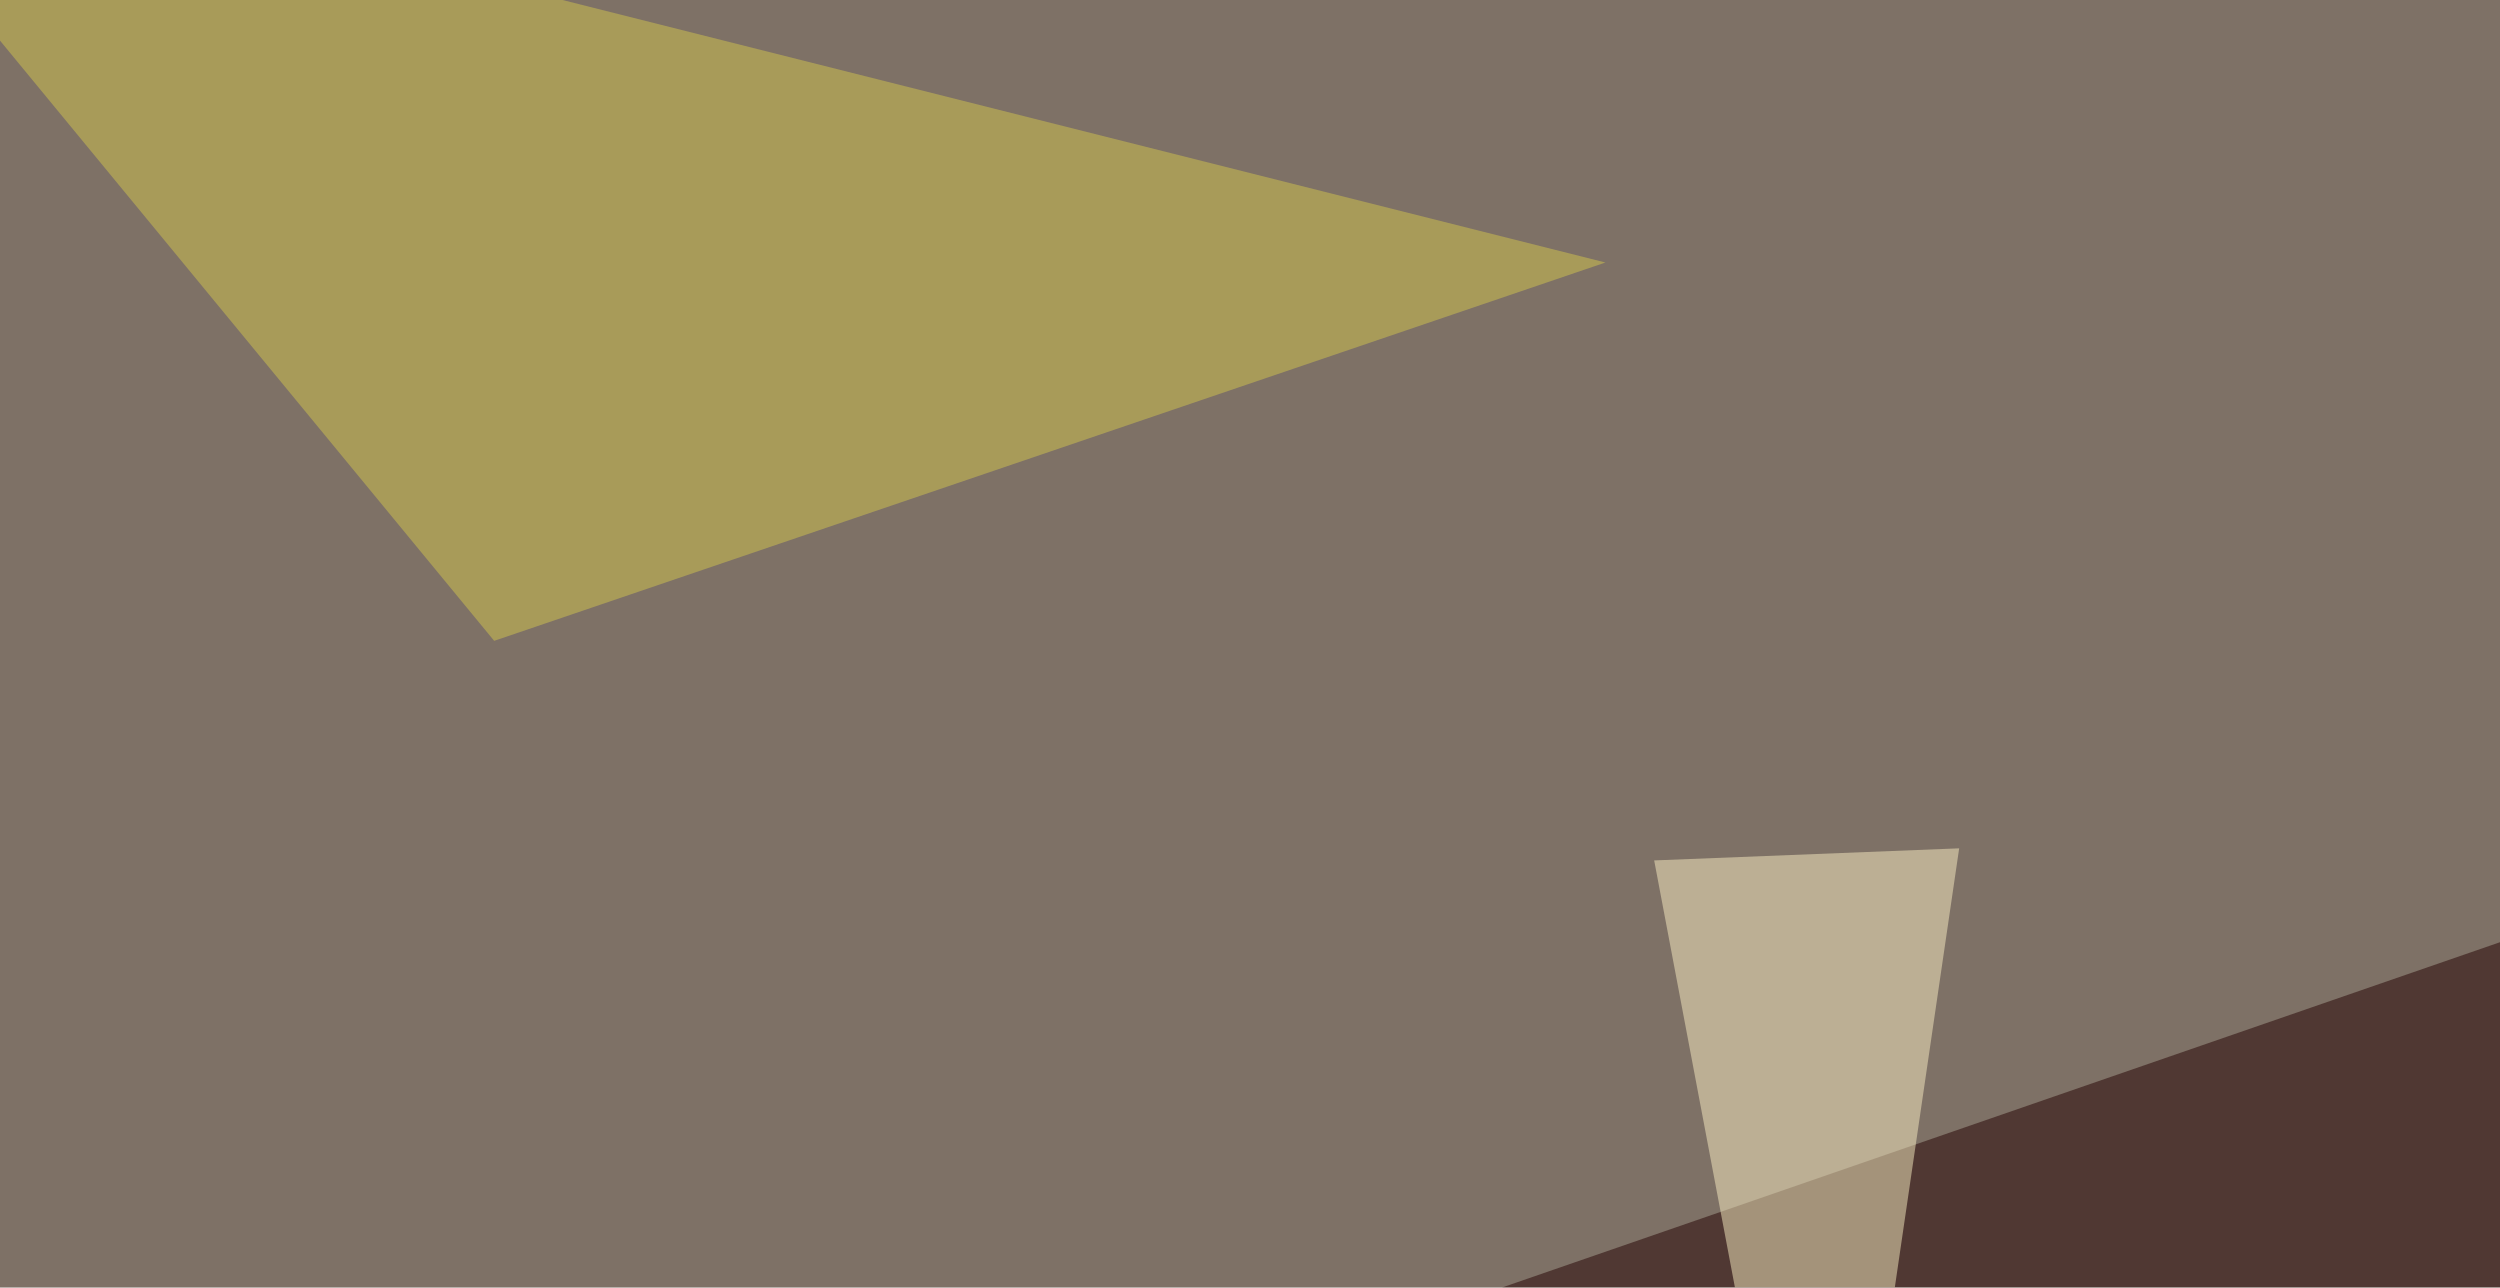 <svg xmlns="http://www.w3.org/2000/svg" width="600" height="309" ><filter id="a"><feGaussianBlur stdDeviation="55"/></filter><rect width="100%" height="100%" fill="#7e7166"/><g filter="url(#a)"><g fill-opacity=".5"><path fill="#230000" d="M631.3 215.3l-8.7 213.9-380.9-79.1z"/><path fill="#d9deed" d="M613.8 429.2l123-474.6 58.6 360.3z"/><path fill="#d3c64c" d="M385.3 63L-45.4-45.4l164 199.2z"/><path fill="#faeec2" d="M397 206.5l73.2-2.9L438 423.3z"/></g></g></svg>
